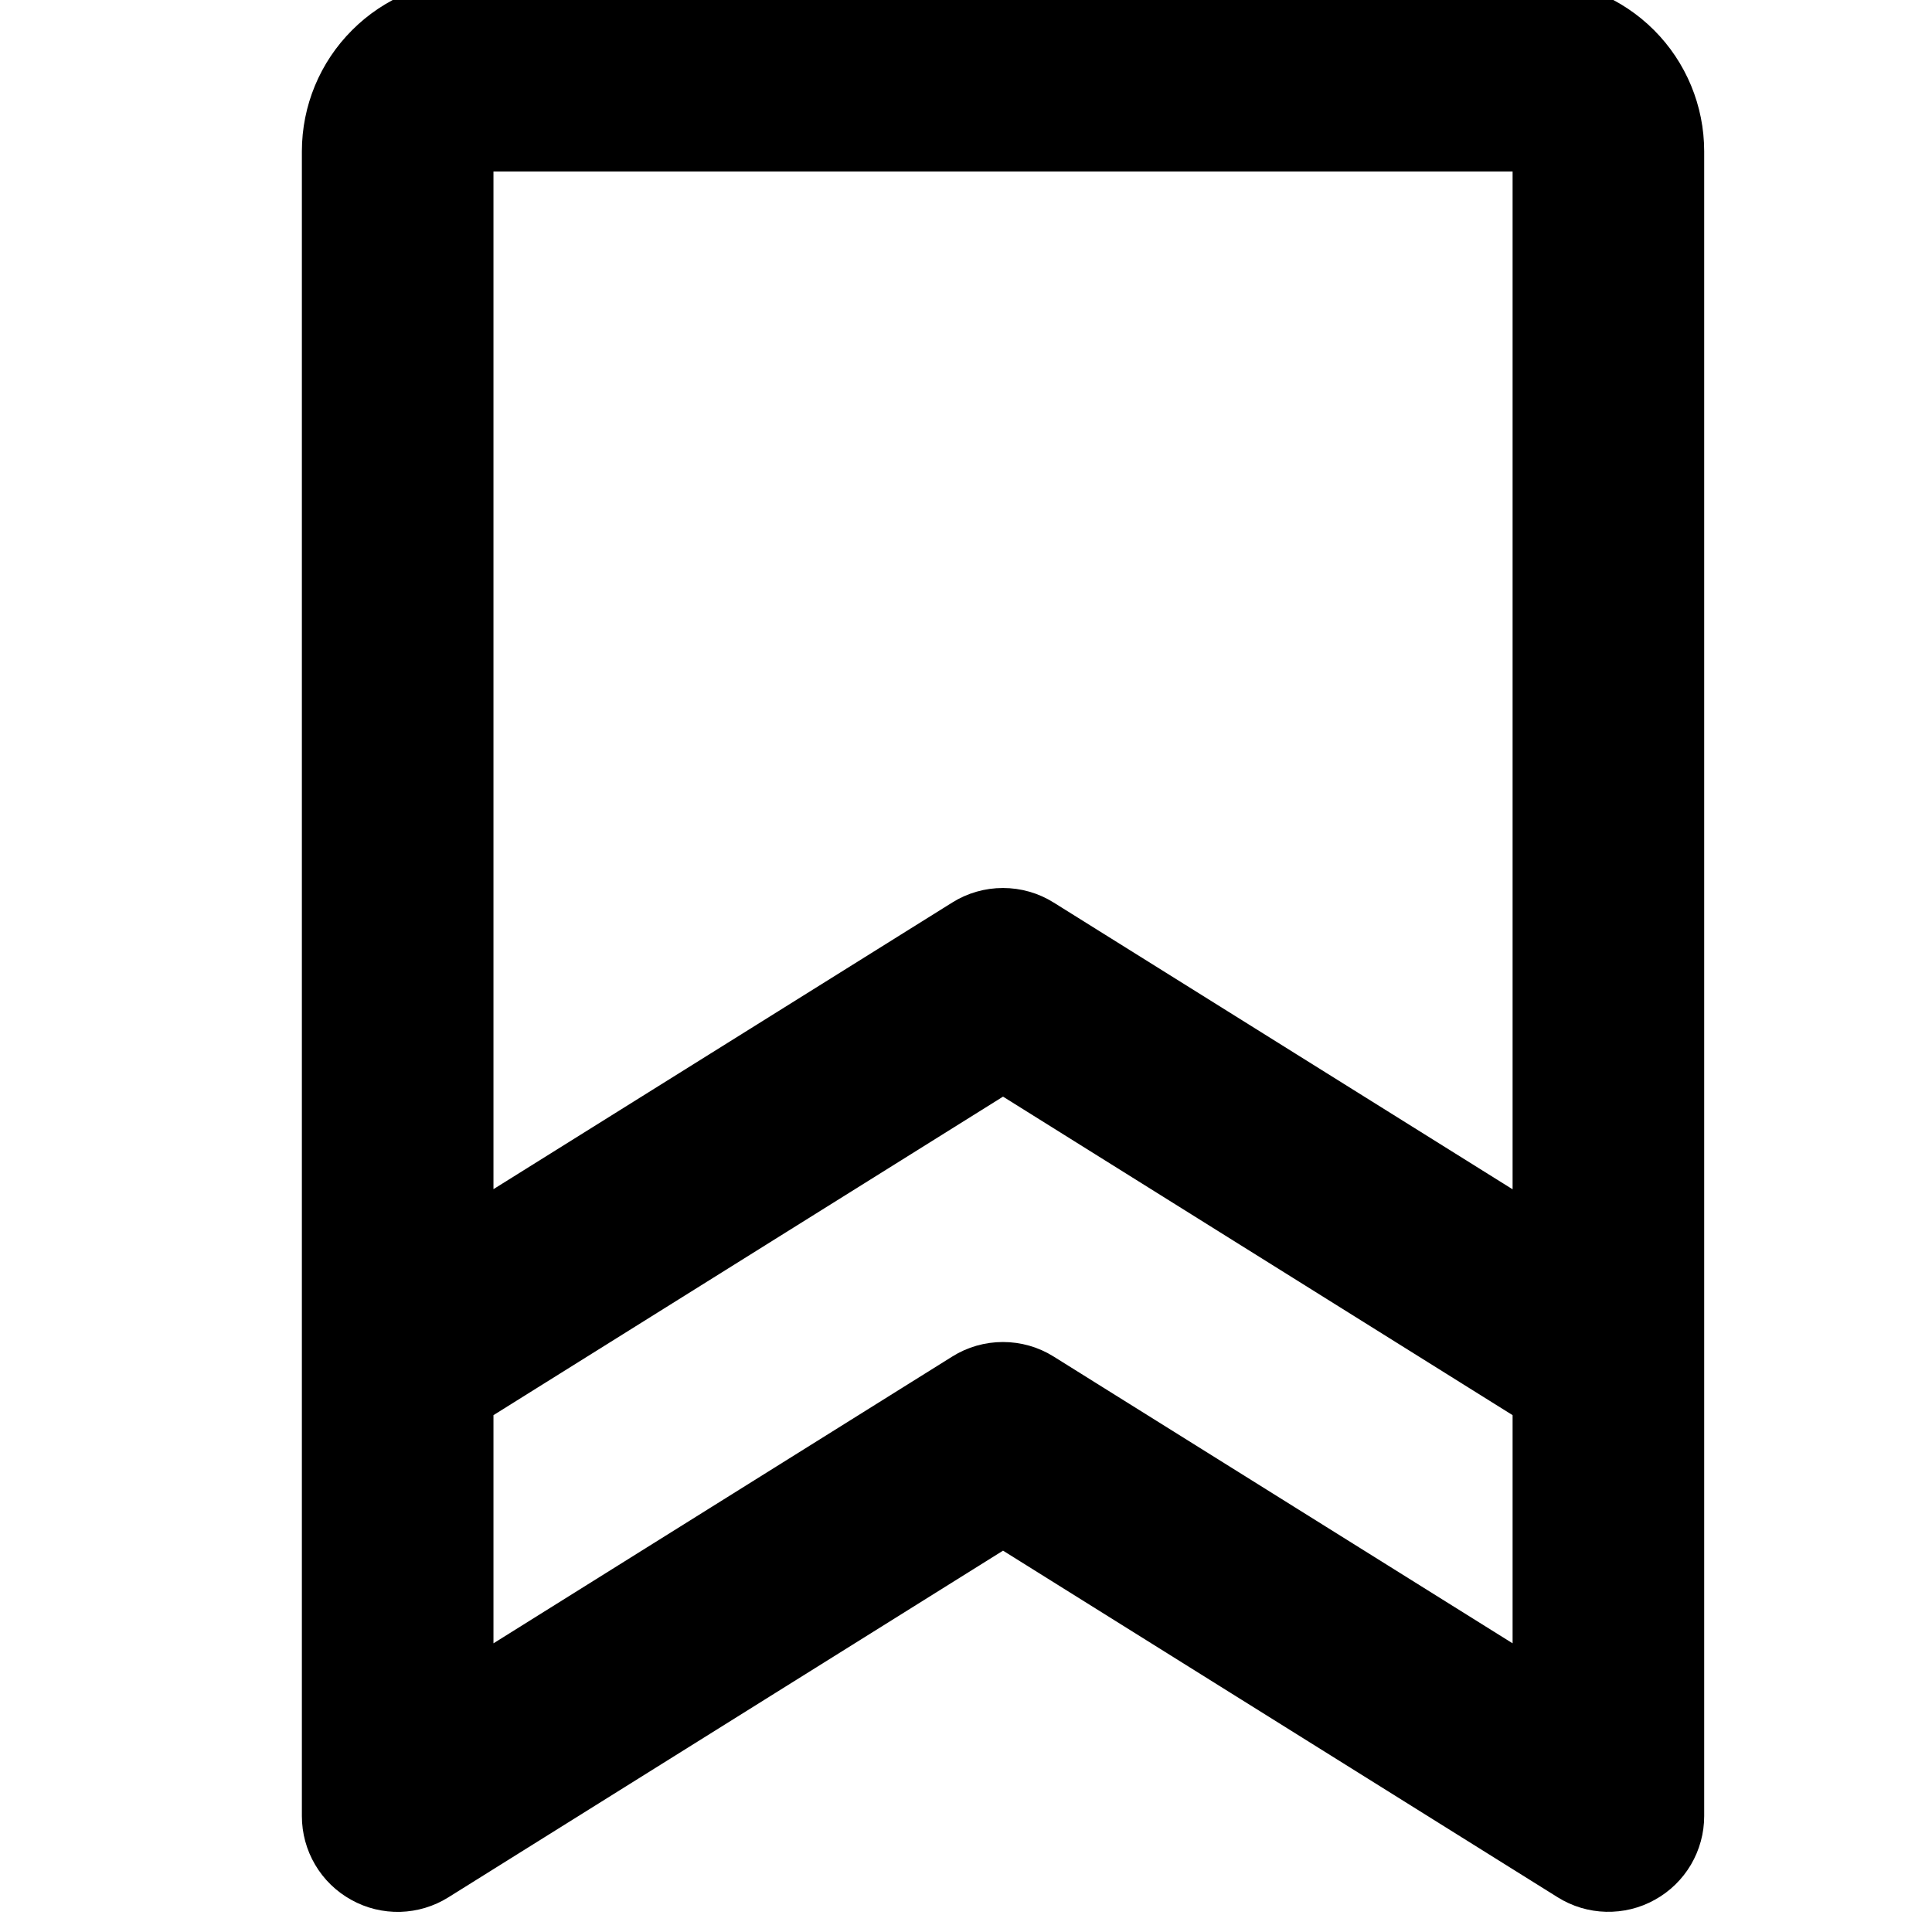 <svg viewBox="0 0 24 24" xmlns="http://www.w3.org/2000/svg">
<g fill="currentColor" stroke="currentColor" stroke-width="0.5" stroke-linecap="round" stroke-linejoin="round">
  <path d="M19.04 0H5.88C5.381 0 4.903 0.198 4.551 0.551C4.198 0.903 4 1.381 4 1.88V22.56C4 22.728 4.045 22.893 4.13 23.037C4.215 23.182 4.338 23.301 4.485 23.382C4.631 23.464 4.797 23.504 4.965 23.5C5.133 23.495 5.296 23.446 5.438 23.357L12.46 18.968L19.483 23.357C19.625 23.446 19.789 23.495 19.956 23.499C20.124 23.503 20.29 23.463 20.436 23.381C20.583 23.3 20.705 23.181 20.79 23.037C20.875 22.892 20.92 22.728 20.92 22.56V1.88C20.92 1.381 20.722 0.903 20.37 0.551C20.017 0.198 19.539 0 19.04 0ZM19.04 1.88V15.225L12.957 11.424C12.808 11.33 12.635 11.281 12.459 11.281C12.283 11.281 12.11 11.33 11.961 11.424L5.88 15.223V1.88H19.04ZM12.957 17.064C12.808 16.97 12.635 16.921 12.459 16.921C12.283 16.921 12.11 16.97 11.961 17.064L5.88 20.865V17.441L12.46 13.328L19.04 17.441V20.865L12.957 17.064Z" />
</g>
</svg>
